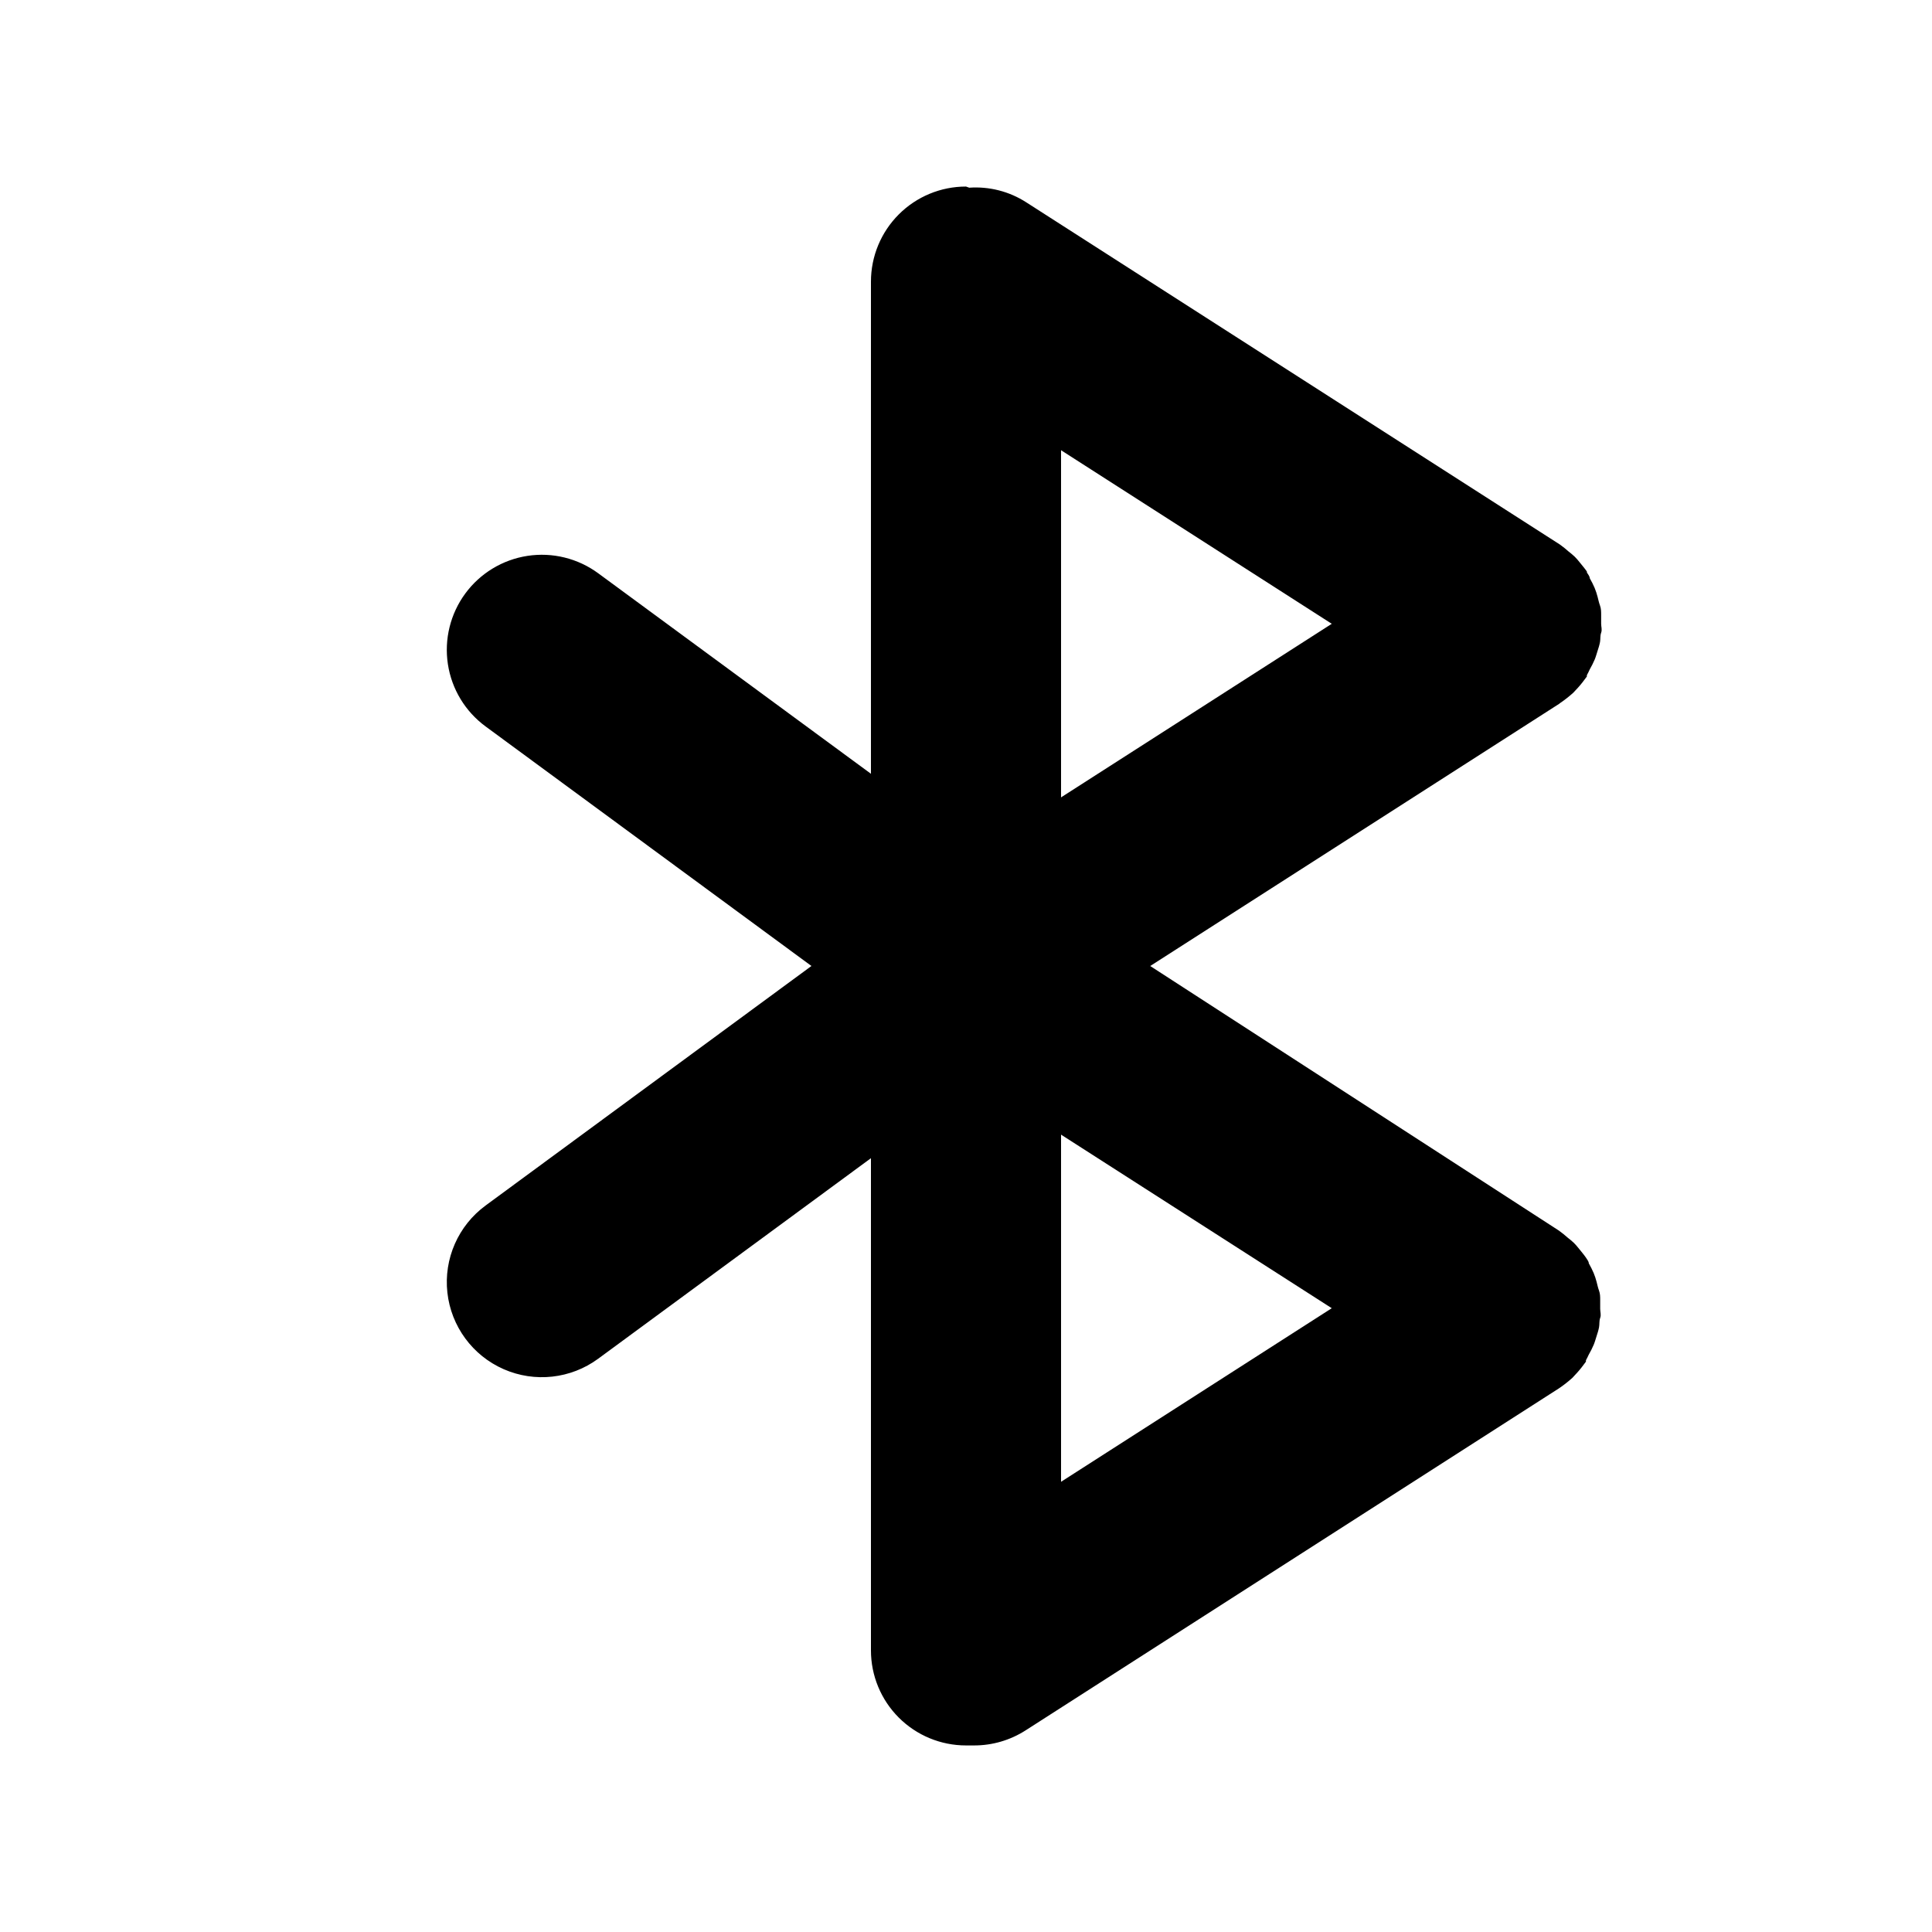 <?xml version="1.0" encoding="UTF-8"?>
<!-- Uploaded to: ICON Repo, www.svgrepo.com, Generator: ICON Repo Mixer Tools -->
<svg fill="#000000" width="800px" height="800px" version="1.1" viewBox="144 144 512 512" xmlns="http://www.w3.org/2000/svg">
 <path d="m557.44 330.32c1.242-0.836 2.418-1.766 3.527-2.769l0.605-0.656c0.855-0.883 1.645-1.824 2.367-2.82l0.605-0.805c-0.023-0.117-0.023-0.238 0-0.355 0.301-0.504 0.504-1.008 0.754-1.512 0.488-0.844 0.926-1.719 1.312-2.617 0.301-0.707 0.504-1.512 0.754-2.266 0.25-0.754 0.504-1.562 0.656-2.367 0.152-0.805 0-1.613 0.301-2.469 0.301-0.855 0-1.562 0-2.367v-2.367c0-0.805 0-1.664-0.301-2.469-0.301-0.805-0.453-1.613-0.656-2.367-0.203-0.754-0.453-1.562-0.754-2.266v-0.008c-0.387-0.898-0.824-1.77-1.312-2.617 0-0.504-0.453-1.008-0.754-1.512v-0.25c-0.555-0.805-1.211-1.562-1.812-2.316-0.605-0.754-0.906-1.109-1.41-1.613l-0.004-0.004c-0.512-0.48-1.051-0.934-1.609-1.359-0.738-0.664-1.512-1.285-2.32-1.863l-141.42-90.688c-4.488-2.891-9.789-4.25-15.113-3.879l-0.855-0.301c-6.684 0-13.09 2.652-17.812 7.379-4.727 4.723-7.379 11.129-7.379 17.812v130.43l-72.297-53.152c-5.387-3.953-12.121-5.609-18.727-4.598-6.602 1.012-12.535 4.606-16.488 9.988-3.957 5.387-5.609 12.121-4.602 18.727 1.012 6.606 4.606 12.535 9.992 16.492l86.352 63.48-86.352 63.477c-7.254 5.328-11.117 14.121-10.129 23.07 0.988 8.945 6.672 16.684 14.914 20.301 8.238 3.617 17.785 2.566 25.039-2.762l72.297-53.152v130.44c0 6.68 2.652 13.086 7.379 17.812 4.723 4.723 11.129 7.375 17.812 7.375h2.164c4.824 0.004 9.543-1.379 13.605-3.977l141.42-90.688c1.238-0.84 2.418-1.766 3.527-2.769l0.605-0.656h-0.004c0.855-0.883 1.648-1.824 2.371-2.82l0.605-0.805-0.004-0.004c-0.02-0.113-0.02-0.234 0-0.352 0.301-0.504 0.504-1.008 0.754-1.512h0.004c0.488-0.848 0.926-1.723 1.309-2.621 0.301-0.707 0.504-1.512 0.754-2.266s0.504-1.562 0.656-2.367c0.152-0.805 0-1.613 0.301-2.469 0.301-0.855 0-1.562 0-2.367v-2.367c0-0.805 0-1.664-0.301-2.469-0.301-0.805-0.453-1.613-0.656-2.367s-0.453-1.562-0.754-2.266v-0.004c-0.383-0.898-0.82-1.773-1.309-2.621 0-0.504-0.453-1.008-0.754-1.512-0.555-0.805-1.211-1.562-1.812-2.316-0.605-0.754-0.906-1.109-1.41-1.613h-0.004c-0.516-0.48-1.051-0.934-1.613-1.359-0.734-0.664-1.512-1.285-2.316-1.863l-108.32-70.129 108.37-69.477zm-60.508-21.008-71.742 46v-91.996zm-71.742 135.38 71.742 45.996-71.742 46z"/>
</svg>